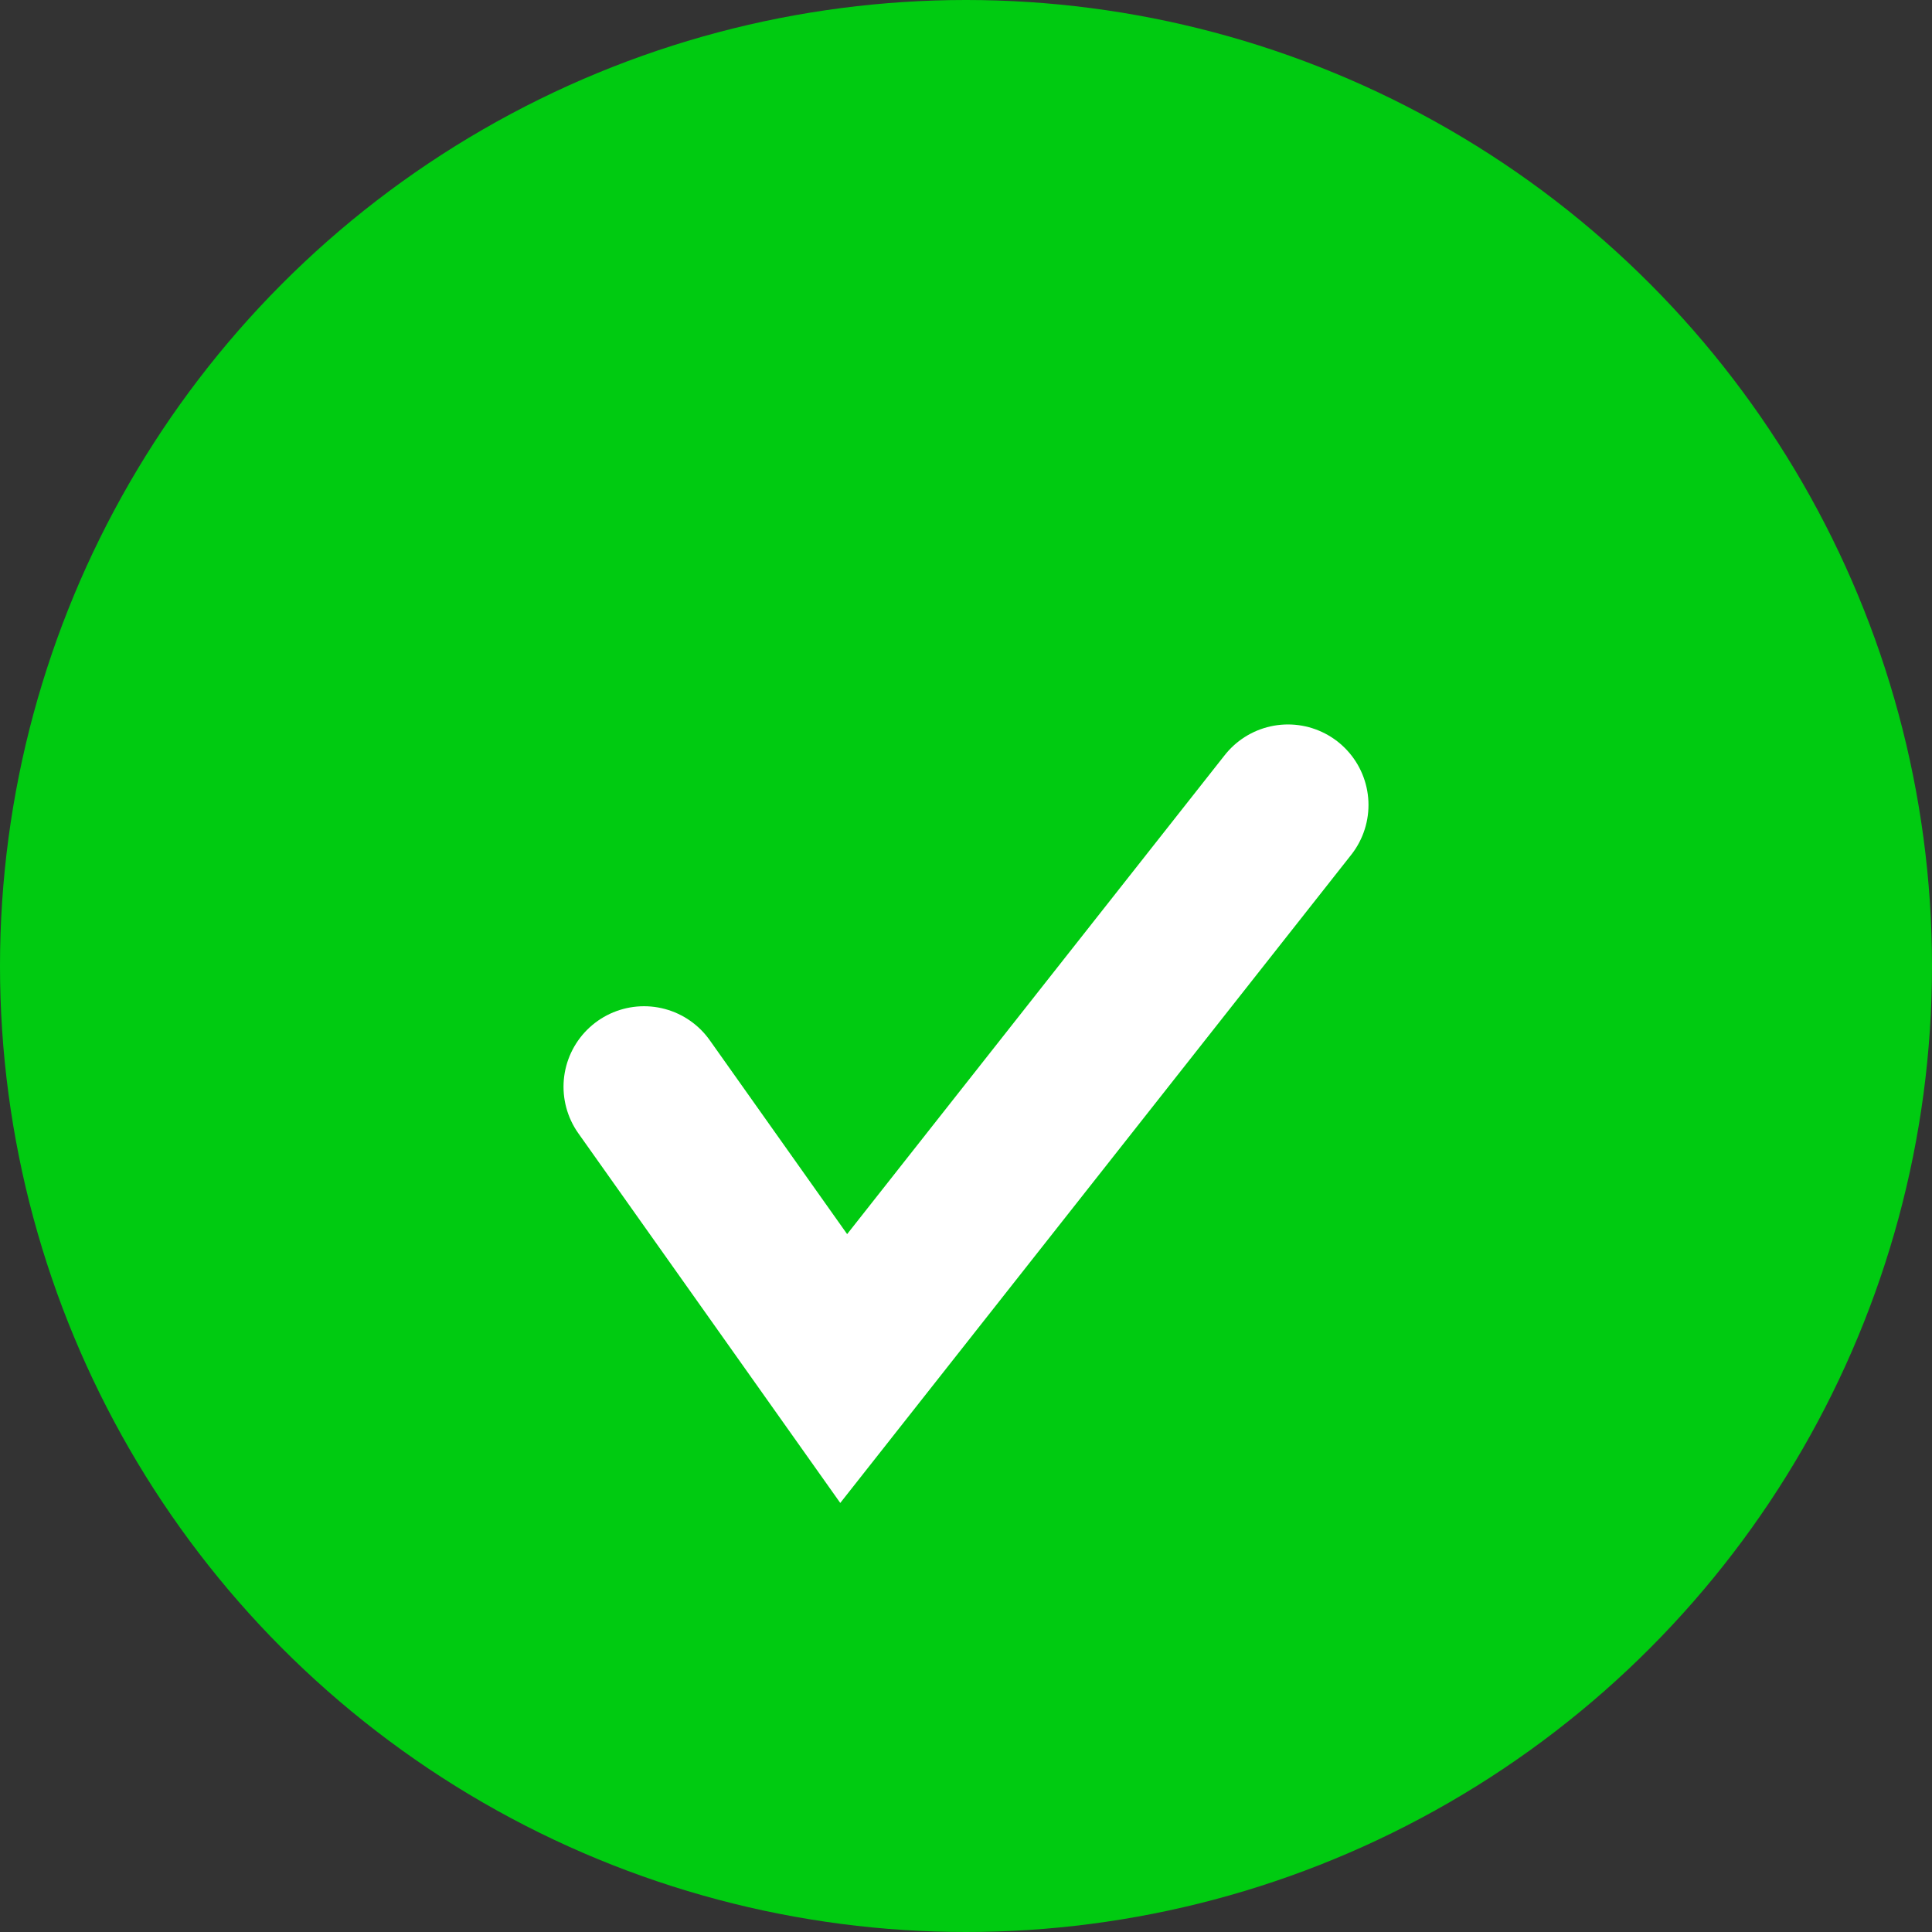 <?xml version="1.0" encoding="utf-8"?>
<svg xmlns="http://www.w3.org/2000/svg" fill="none" height="100%" overflow="visible" preserveAspectRatio="none" style="display: block;" viewBox="0 0 20 20" width="100%">
<rect x="0" y="0" width="20" height="20" fill="#333333" stroke="none"/>
<g id="Group 33895">
<circle cx="10" cy="10" fill="#00CB11" id="Ellipse 144" r="10"/>
<path d="M6.667 11.25L8.734 14.167L13.333 8.333" id="Vector 40" stroke="white" stroke-linecap="round" stroke-width="1.667"/>
</g>
</svg>